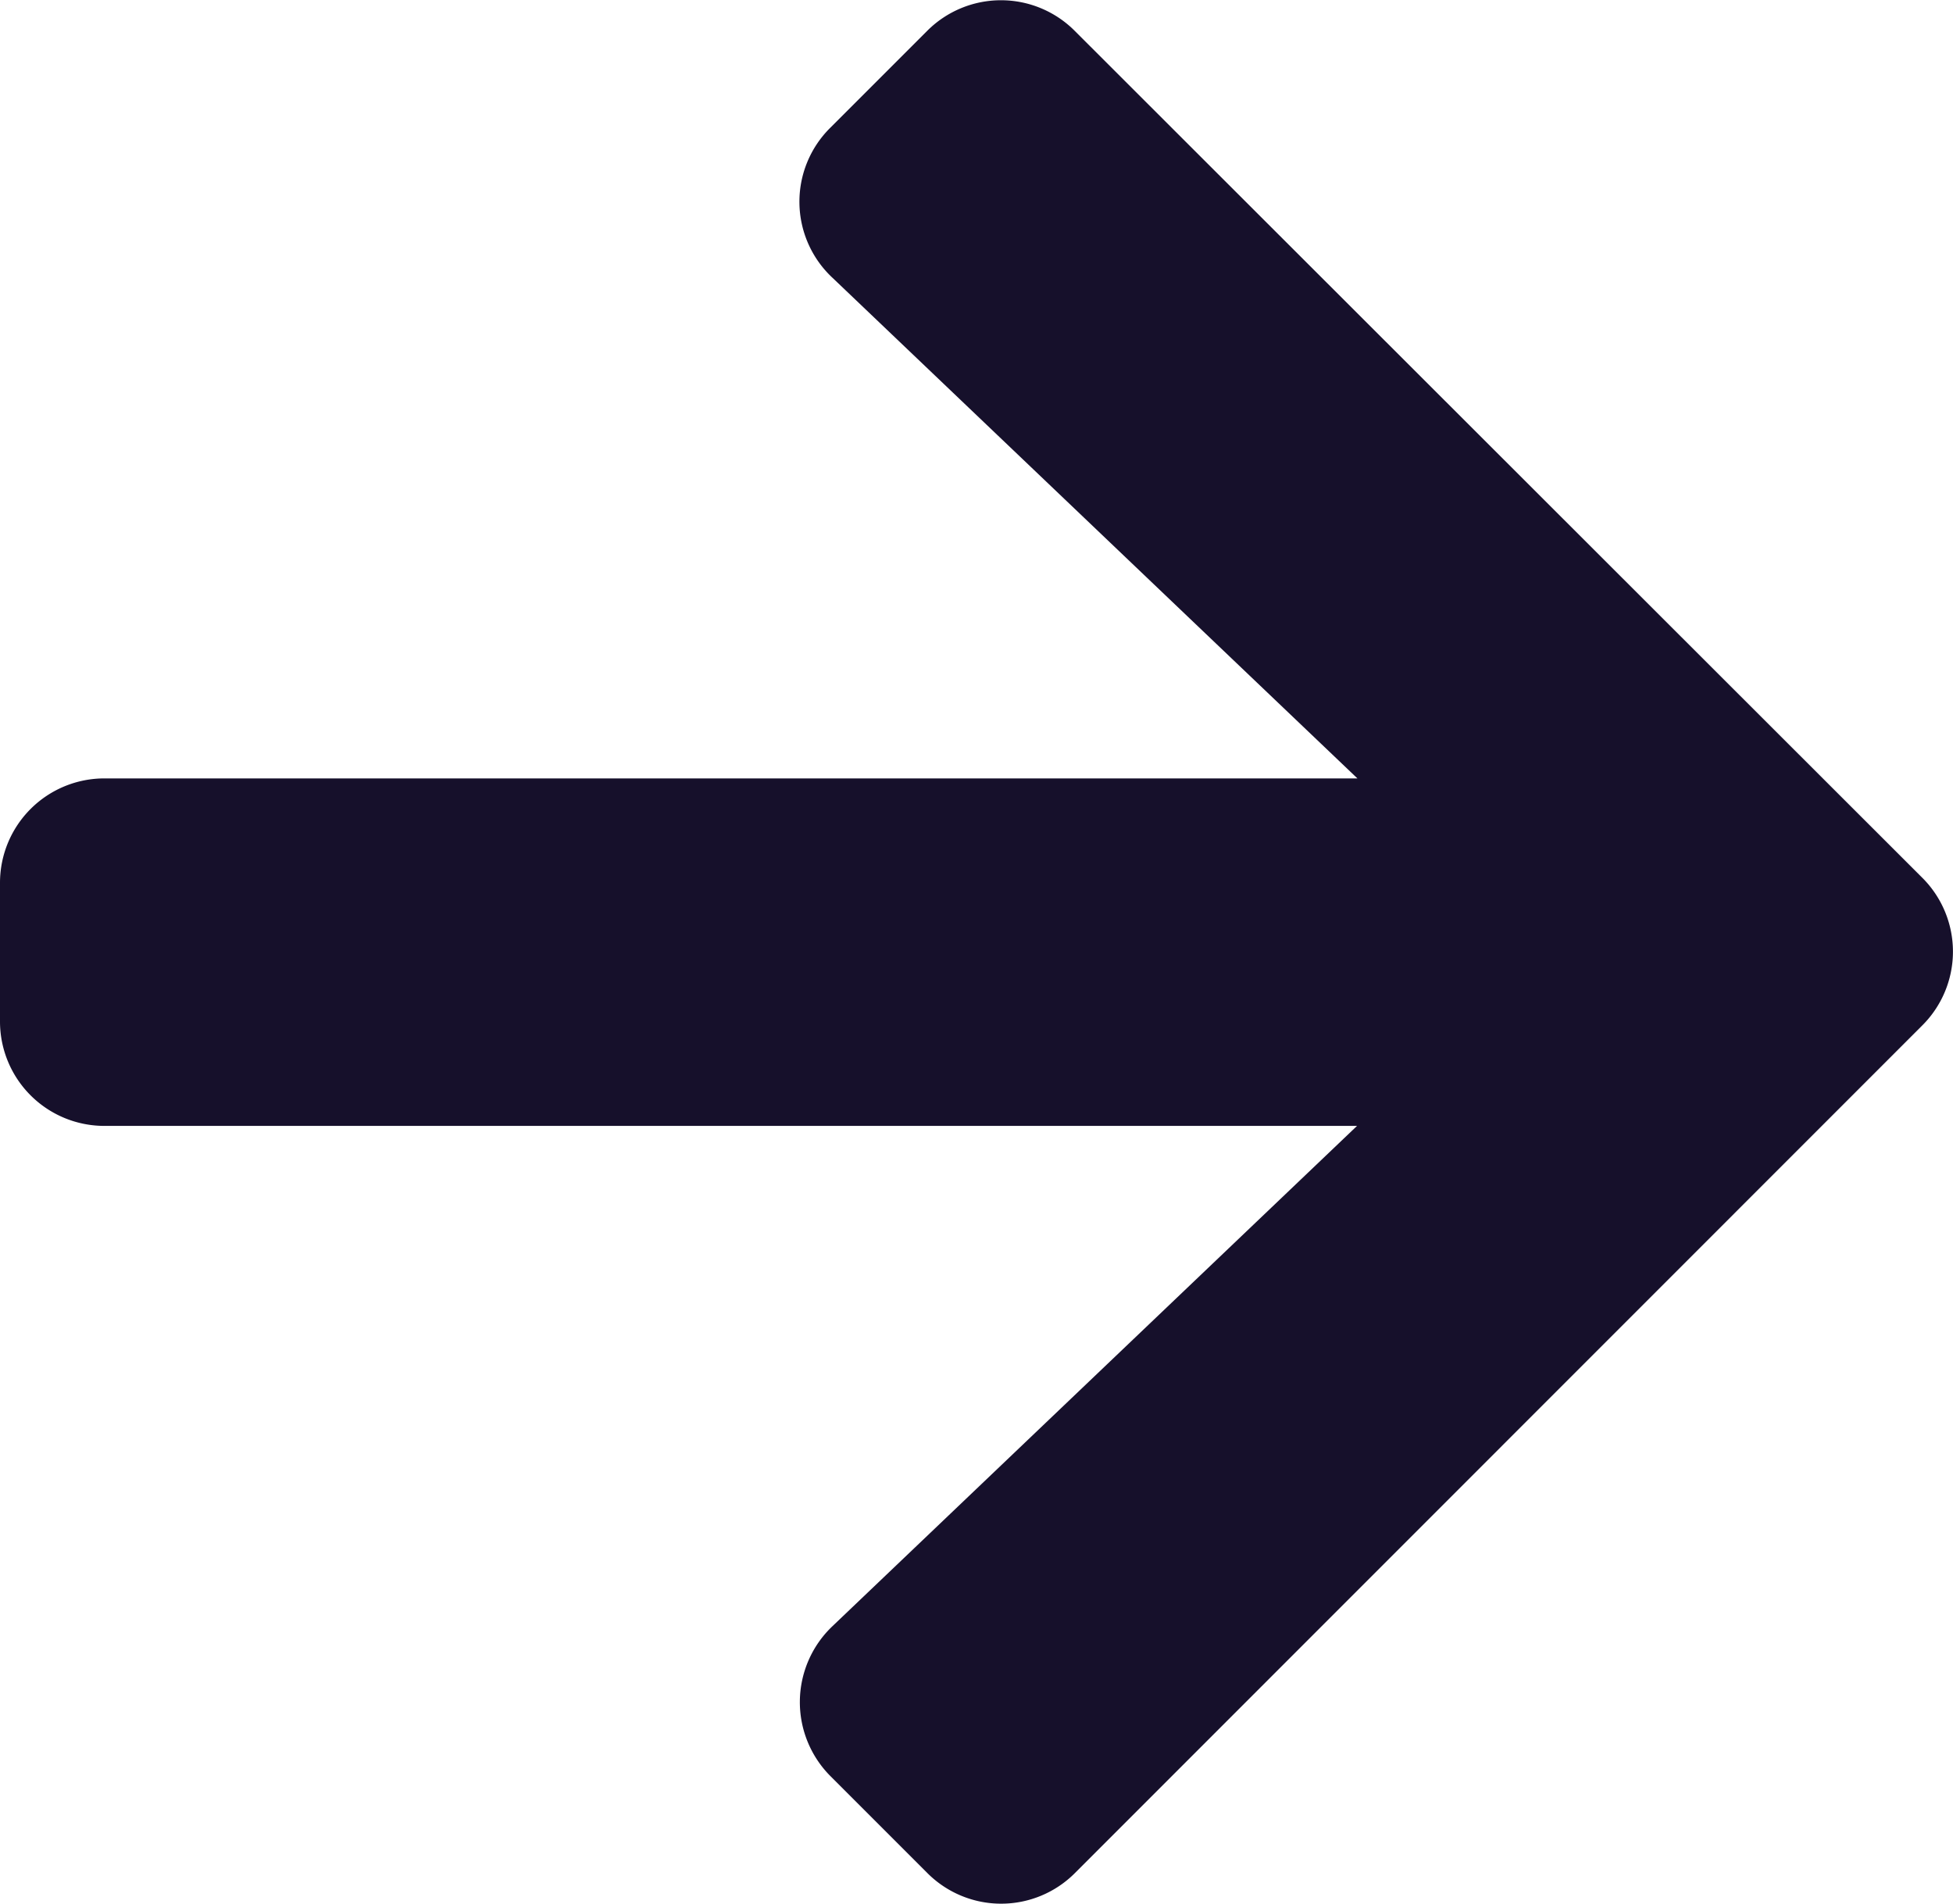 <svg xmlns="http://www.w3.org/2000/svg" width="10.421" height="10.157" viewBox="0 0 10.421 10.157">
  <path id="Icon_awesome-arrow-right" data-name="Icon awesome-arrow-right" d="M4.431,3.328l.516-.516a.556.556,0,0,1,.788,0L10.257,7.33a.556.556,0,0,1,0,.788L5.736,12.64a.556.556,0,0,1-.788,0l-.516-.516a.559.559,0,0,1,.009-.8l2.8-2.67H.558A.557.557,0,0,1,0,8.1V7.354A.557.557,0,0,1,.558,6.8H7.243l-2.8-2.67A.555.555,0,0,1,4.431,3.328Z" transform="translate(0 -2.647)" fill="#16102b"/>
</svg>

